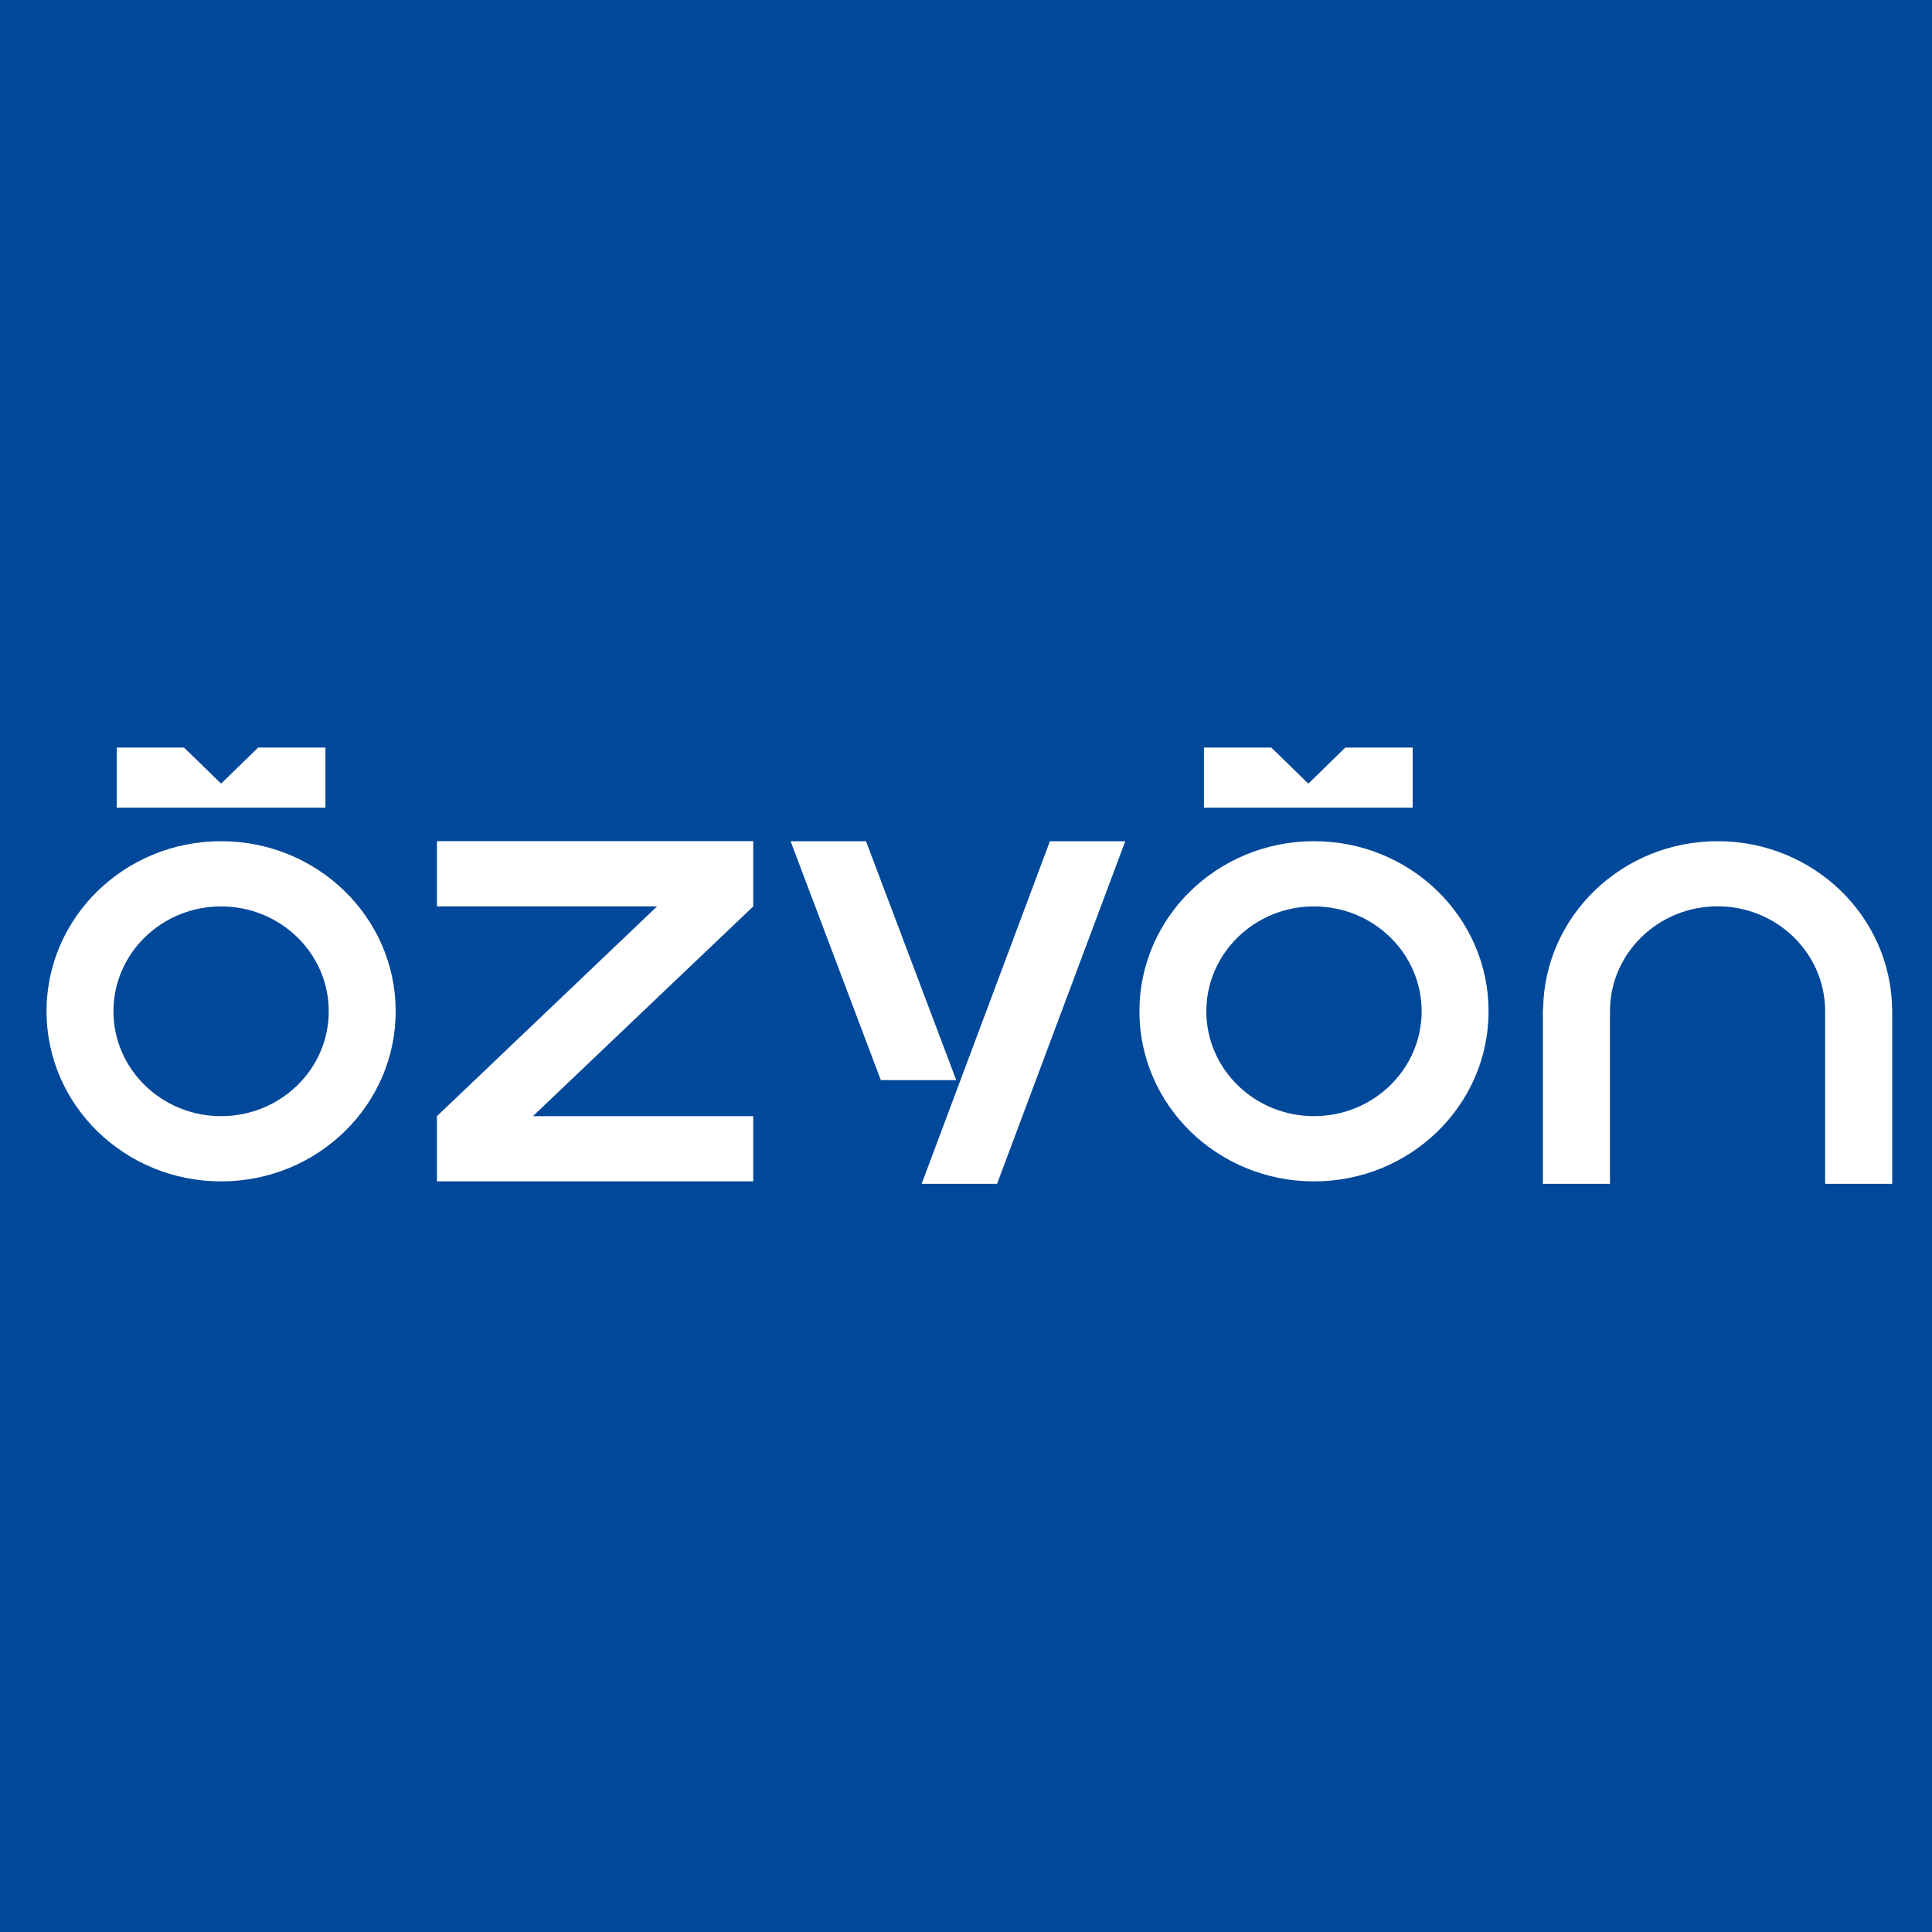 <?xml version="1.0" encoding="utf-8"?>
<!-- Generator: Adobe Illustrator 26.3.1, SVG Export Plug-In . SVG Version: 6.00 Build 0)  -->
<svg version="1.1" id="Layer_1" xmlns="http://www.w3.org/2000/svg" xmlns:xlink="http://www.w3.org/1999/xlink" x="0px" y="0px"
	 viewBox="0 0 250 250" style="enable-background:new 0 0 250 250;" xml:space="preserve">
<style type="text/css">
	.st0{fill:#004899;}
	.st1{fill:#FFFFFF;}
</style>
<rect class="st0" width="250" height="250"/>
<g>
	<g>
		<path class="st1" d="M28.61,108.85c-12.48,0-22.59,9.85-22.59,22.01c0,12.16,10.12,22.01,22.59,22.01
			c12.48,0,22.59-9.85,22.59-22.01C51.2,118.7,41.08,108.85,28.61,108.85z M28.61,144.43c-7.69,0-13.93-6.08-13.93-13.57
			c0-7.49,6.24-13.57,13.93-13.57c7.69,0,13.93,6.08,13.93,13.57C42.54,138.35,36.3,144.43,28.61,144.43z"/>
		<path class="st1" d="M170.03,108.85c-12.48,0-22.59,9.85-22.59,22.01c0,12.16,10.11,22.01,22.59,22.01s22.59-9.85,22.59-22.01
			C192.62,118.7,182.51,108.85,170.03,108.85z M170.03,144.43c-7.69,0-13.93-6.08-13.93-13.57c0-7.49,6.24-13.57,13.93-13.57
			s13.93,6.08,13.93,13.57C183.96,138.35,177.72,144.43,170.03,144.43z"/>
		<polygon class="st1" points="119.26,153.19 129.02,153.19 145.61,108.85 135.86,108.85 		"/>
		<polygon class="st1" points="112.06,108.85 102.3,108.85 113.98,139.77 123.74,139.77 		"/>
		<polygon class="st1" points="97.47,108.84 56.54,108.84 56.54,117.29 85.02,117.29 56.54,144.43 56.54,152.87 97.47,152.87 
			97.47,144.43 68.96,144.43 97.47,117.29 		"/>
		<path class="st1" d="M244.84,130.57c-0.16-12.02-10.2-21.72-22.58-21.72c-12.38,0-22.42,9.7-22.58,21.72h-0.03v22.62l8.68,0
			v-22.38c0.02-7.47,6.25-13.53,13.93-13.53c7.6,0,13.77,5.94,13.91,13.32v22.59l8.68,0v-22.34c0,0,0,0,0,0v-0.29H244.84z"/>
		<polygon class="st1" points="164.5,104.51 182.8,104.51 182.8,96.73 174.09,96.73 169.3,101.4 164.5,96.73 164.5,96.73 
			155.8,96.73 155.79,96.73 155.79,104.51 155.8,104.51 		"/>
		<polygon class="st1" points="42.11,96.73 33.41,96.73 28.61,101.4 23.81,96.73 15.11,96.73 15.11,99.71 15.11,104.51 
			42.11,104.51 		"/>
	</g>
</g>
</svg>
